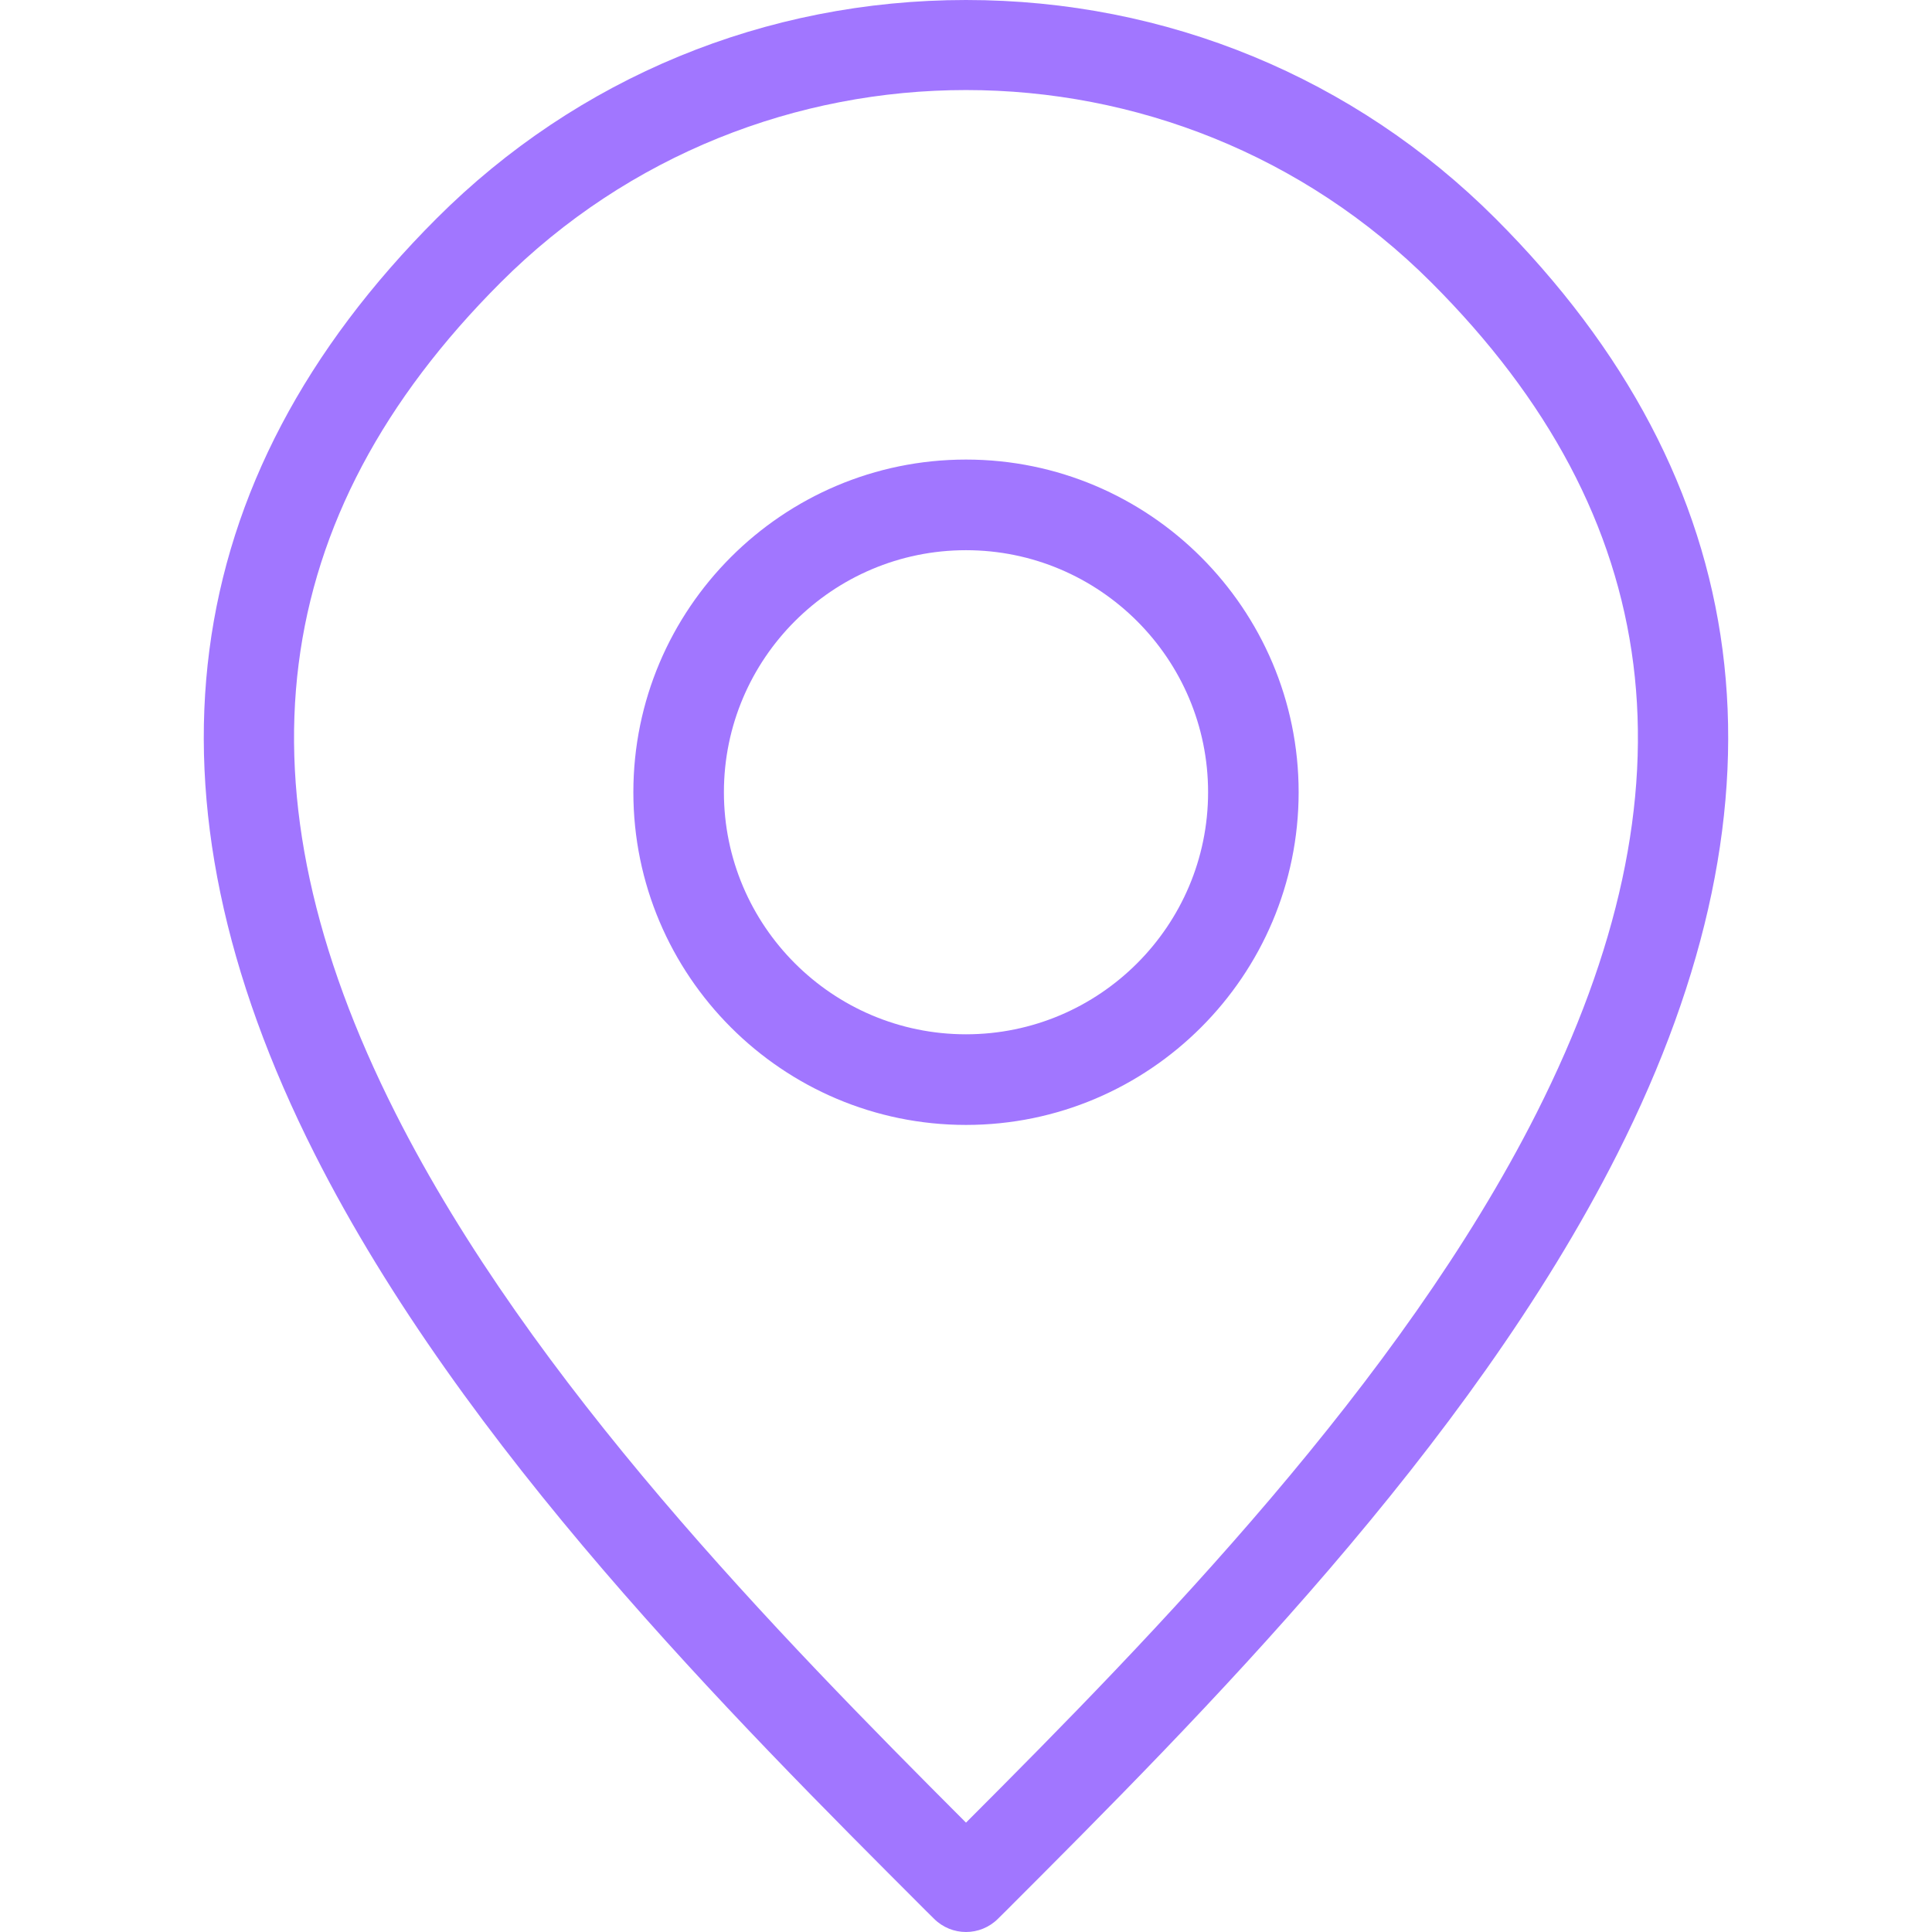 <svg width="23" height="23" viewBox="0 0 23 23" fill="none" xmlns="http://www.w3.org/2000/svg">
<path d="M17.802 2.6C16.125 0.924 13.887 0 11.5 0C9.113 0 6.874 0.924 5.198 2.6C2.077 5.721 1.589 9.468 3.746 13.737C5.515 17.239 8.701 20.425 11.027 22.751L11.119 22.842C11.224 22.947 11.362 23 11.5 23C11.638 23 11.776 22.947 11.881 22.842L11.973 22.751C14.299 20.424 17.485 17.239 19.254 13.737C21.411 9.468 20.922 5.721 17.802 2.6ZM18.292 13.251C16.671 16.459 13.743 19.453 11.5 21.698C9.257 19.453 6.328 16.459 4.708 13.251C2.757 9.39 3.167 6.156 5.96 3.363C7.487 1.835 9.494 1.072 11.5 1.072C13.506 1.072 15.512 1.835 17.04 3.363C19.833 6.156 20.242 9.39 18.292 13.251ZM11.5 5.471C9.316 5.471 7.54 7.248 7.54 9.431C7.54 11.615 9.316 13.392 11.5 13.392C13.683 13.392 15.46 11.615 15.46 9.431C15.46 7.248 13.683 5.471 11.5 5.471ZM11.5 12.313C9.911 12.313 8.618 11.021 8.618 9.431C8.618 7.842 9.911 6.55 11.5 6.55C13.089 6.55 14.382 7.842 14.382 9.431C14.382 11.021 13.089 12.313 11.5 12.313Z" fill="#A176FF"/>
</svg>
